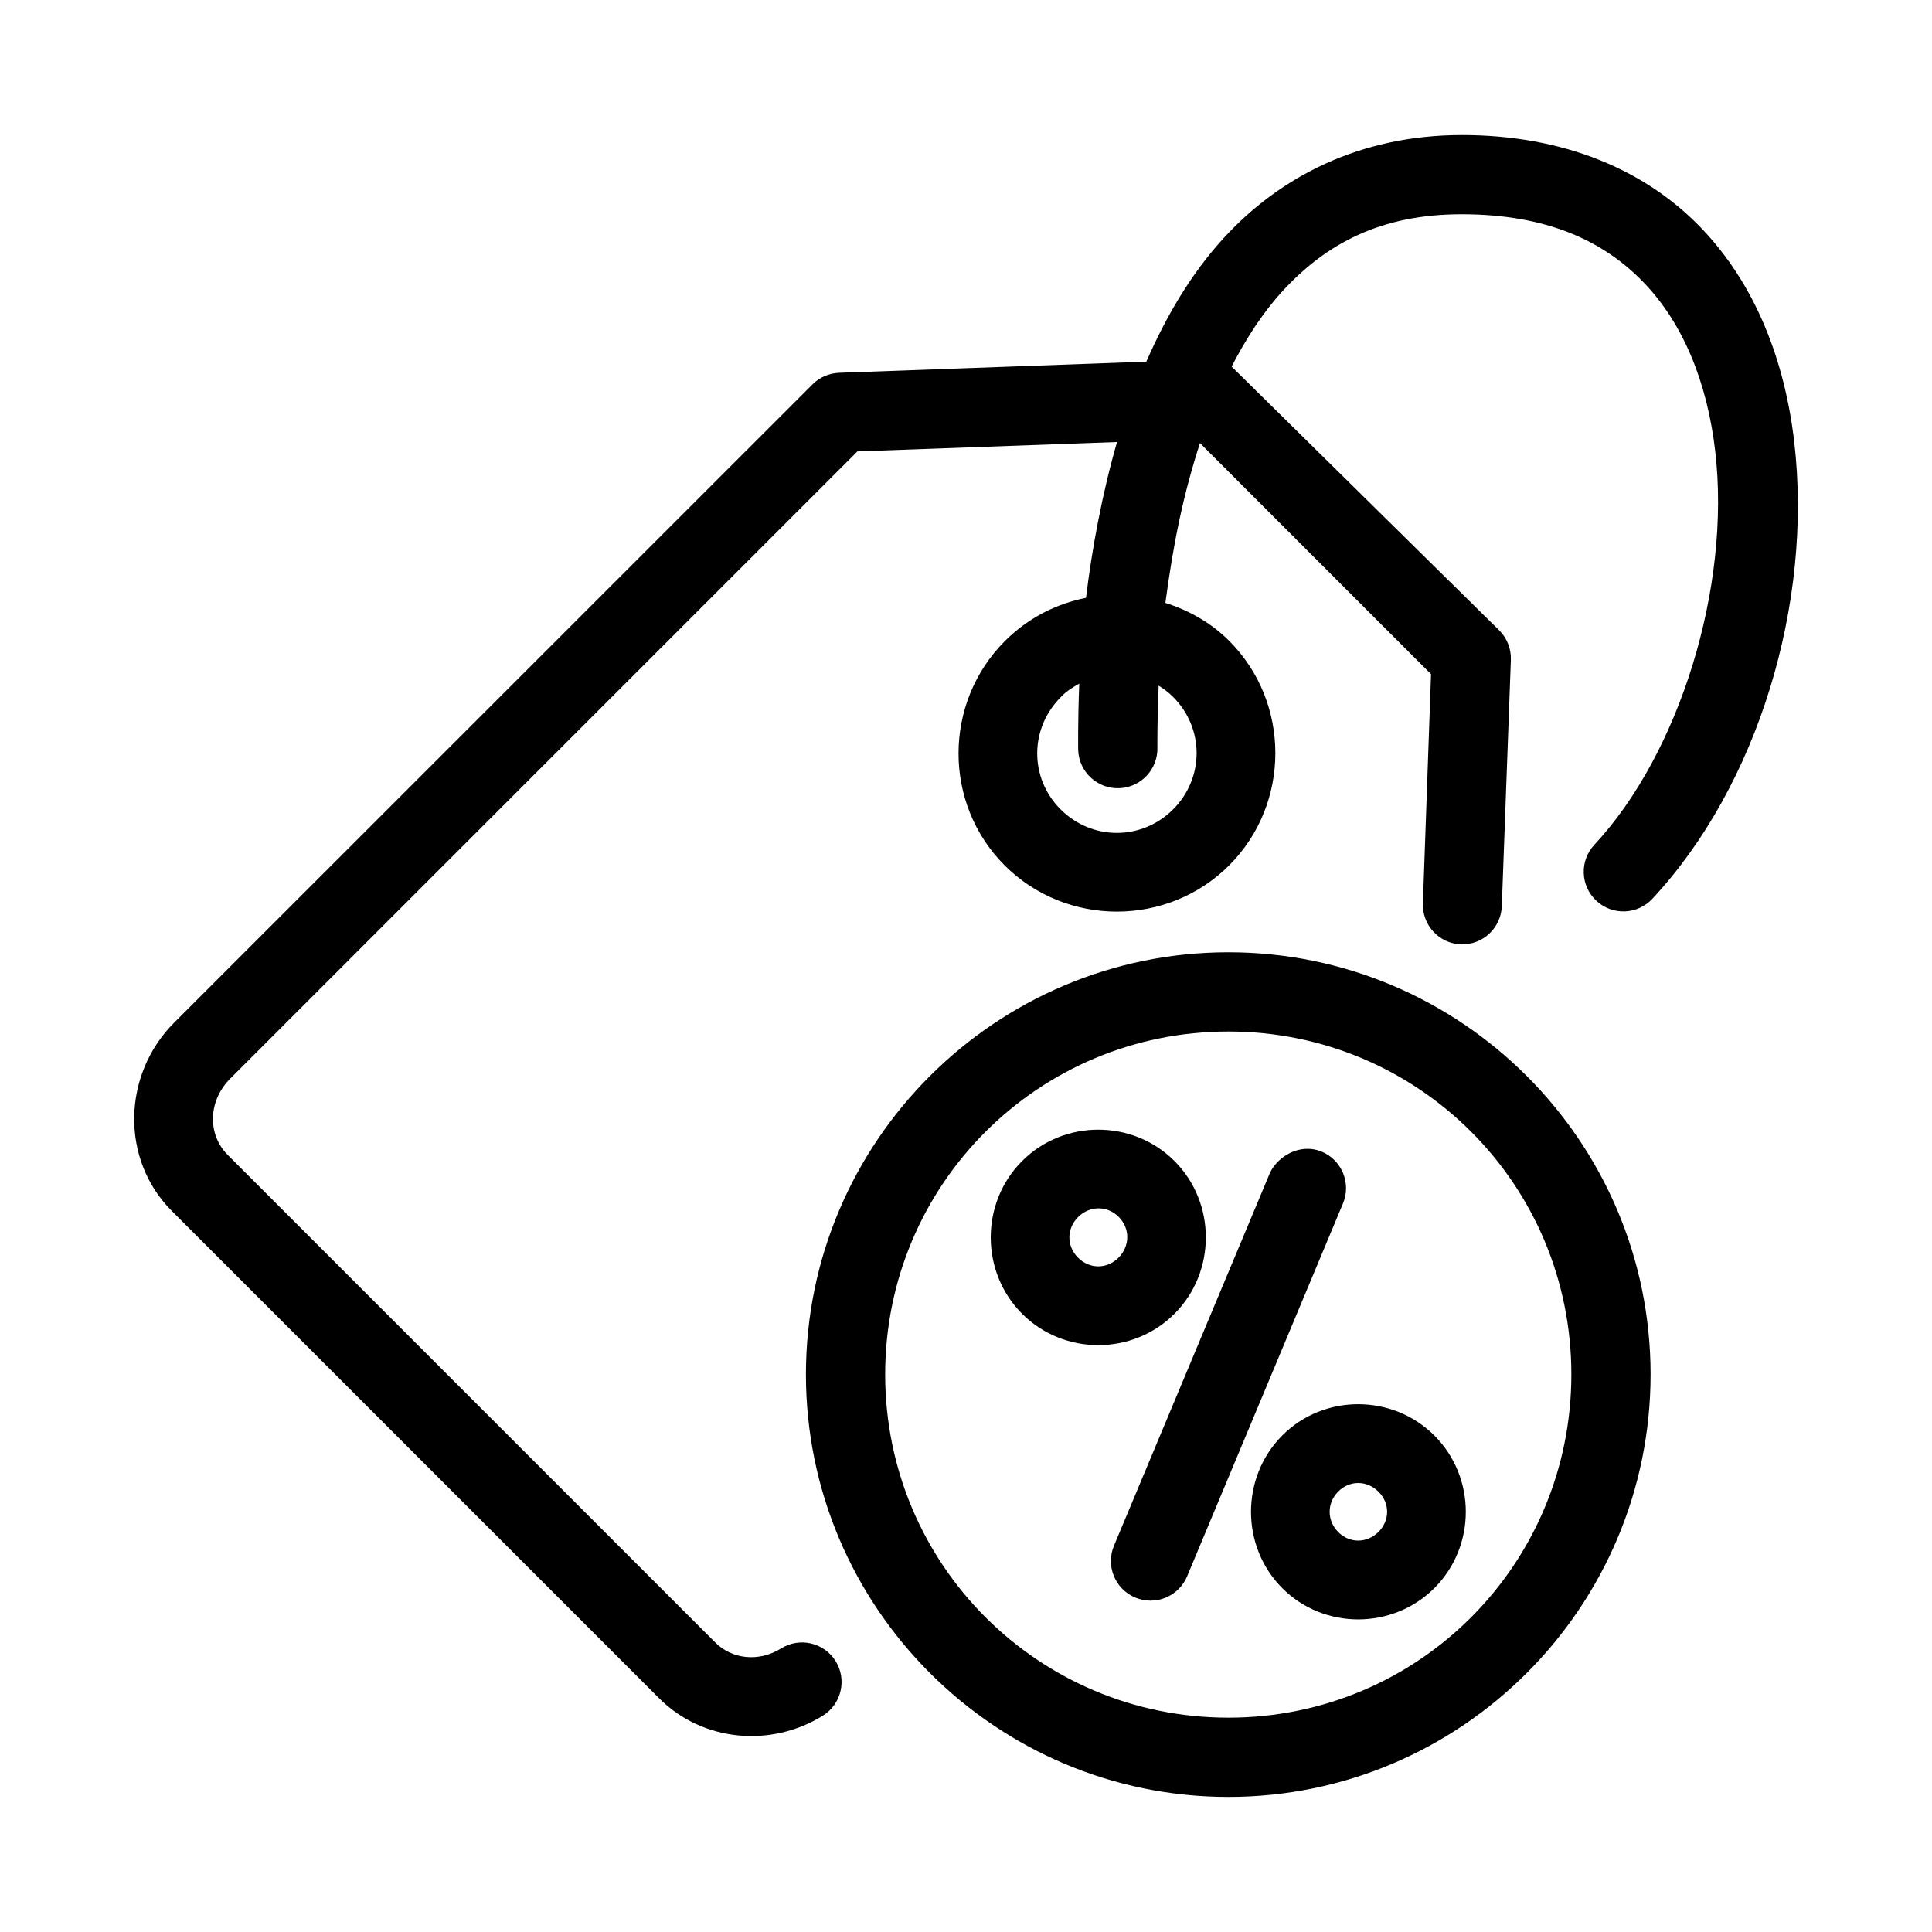 <?xml version="1.0" encoding="UTF-8"?>
<!-- Uploaded to: SVG Repo, www.svgrepo.com, Generator: SVG Repo Mixer Tools -->
<svg fill="#000000" width="800px" height="800px" version="1.1" viewBox="144 144 512 512" xmlns="http://www.w3.org/2000/svg">
 <g>
  <path d="m468.39 206.98c-8.879 9.672-15.426 21.031-20.602 32.863l-81.445 2.953c-2.656 0.105-5.18 1.207-7.051 3.094l-169.15 169.13c-13.723 13.723-14.273 36.238-0.613 49.898l129.17 129.17c11.453 11.453 29.566 13.16 43.379 4.57 4.93-3.074 6.434-9.574 3.34-14.492-3.074-4.883-9.508-6.359-14.41-3.32-5.941 3.695-13.023 2.863-17.445-1.559l-129.23-129.23c-5.332-5.332-5.297-14.242 0.695-20.234l166.2-166.2 68.797-2.481c-3.938 13.605-6.699 28.617-8.219 41.285-7.902 1.562-15.422 5.379-21.504 11.461-16.332 16.332-16.395 43.117-0.062 59.449 16.332 16.332 43.16 16.332 59.492 0 16.332-16.332 16.332-43.18 0-59.512-4.871-4.871-10.715-8.086-16.891-10.047 2.094-15.801 4.769-28.816 9.164-42.352l61.234 61.234-2.152 60.68c-0.242 5.801 4.266 10.695 10.066 10.926 5.801 0.199 10.656-4.367 10.844-10.168l2.398-65.23c0.105-2.926-1.016-5.769-3.094-7.832l-70.91-69.887c3.824-7.406 8.242-14.27 13.488-19.988 11.449-12.473 25.926-20.379 47.438-20.379 22.609 0 37.625 7.047 48.258 18.059 10.629 11.016 16.891 26.766 18.984 44.773 4.184 36.012-9.508 80.082-32 104.22-3.984 4.231-3.773 10.895 0.473 14.863 4.25 3.981 10.93 3.742 14.883-0.531 27.938-29.984 42.551-78.223 37.578-121.03-2.488-21.406-10.172-41.707-24.805-56.867-14.633-15.16-36.172-24.477-63.266-24.477s-48.289 11.141-63.016 27.184zm-38.375 118.18c-0.406 10.203-0.285 17.652-0.285 17.652 0.234 5.789 5.117 10.297 10.906 10.066 5.773-0.223 10.281-5.07 10.086-10.844 0 0-0.066-6.922 0.328-16.34 1.352 0.844 2.648 1.809 3.832 2.992 8.309 8.309 8.309 21.496 0 29.809-8.309 8.309-21.496 8.309-29.809 0-8.309-8.309-8.25-21.457 0.062-29.766 1.426-1.586 3.465-2.75 4.879-3.566z"/>
  <path d="m469.54 396.36c-61.695 0-111.96 50.188-111.96 111.88 0 61.695 50.266 111.96 111.96 111.96 61.695 0 111.88-50.266 111.88-111.96 0-61.695-50.188-111.88-111.88-111.88zm0 20.996c50.352 0 90.883 40.535 90.883 90.883 0 50.352-40.535 90.961-90.883 90.961-50.352 0-90.961-40.613-90.961-90.961 0-50.352 40.613-90.883 90.961-90.883z"/>
  <path d="m414.86 451.69c-11.07 11.09-11.07 29.379 0 40.469 11.07 11.09 29.324 11.09 40.395 0s11.07-29.379 0-40.469-29.324-11.09-40.395 0zm14.832 14.859c3.055-3.062 7.727-3.117 10.781-0.055s3 7.742-0.055 10.805c-3.055 3.062-7.672 3.062-10.727 0s-3.055-7.688 0-10.75z"/>
  <path d="m483.82 524.41c-11.055 11.074-11.055 29.398 0 40.469 11.055 11.074 29.289 11.02 40.34-0.055 11.055-11.074 11.055-29.289 0-40.359-11.055-11.074-29.289-11.129-40.34-0.055zm14.832 14.859c3.039-3.043 7.637-2.988 10.672 0.055 3.039 3.043 3.039 7.594 0 10.637-3.039 3.043-7.637 3.098-10.672 0.055-3.039-3.043-3.039-7.703 0-10.75z"/>
  <path d="m480.54 454.85-41.297 98.711c-2.281 5.348 0.219 11.535 5.578 13.793 5.371 2.273 11.562-0.266 13.793-5.656l41.297-98.789c2.223-5.348-0.309-11.484-5.656-13.715-5.969-2.418-11.793 1.457-13.715 5.656z"/>
 </g>
</svg>